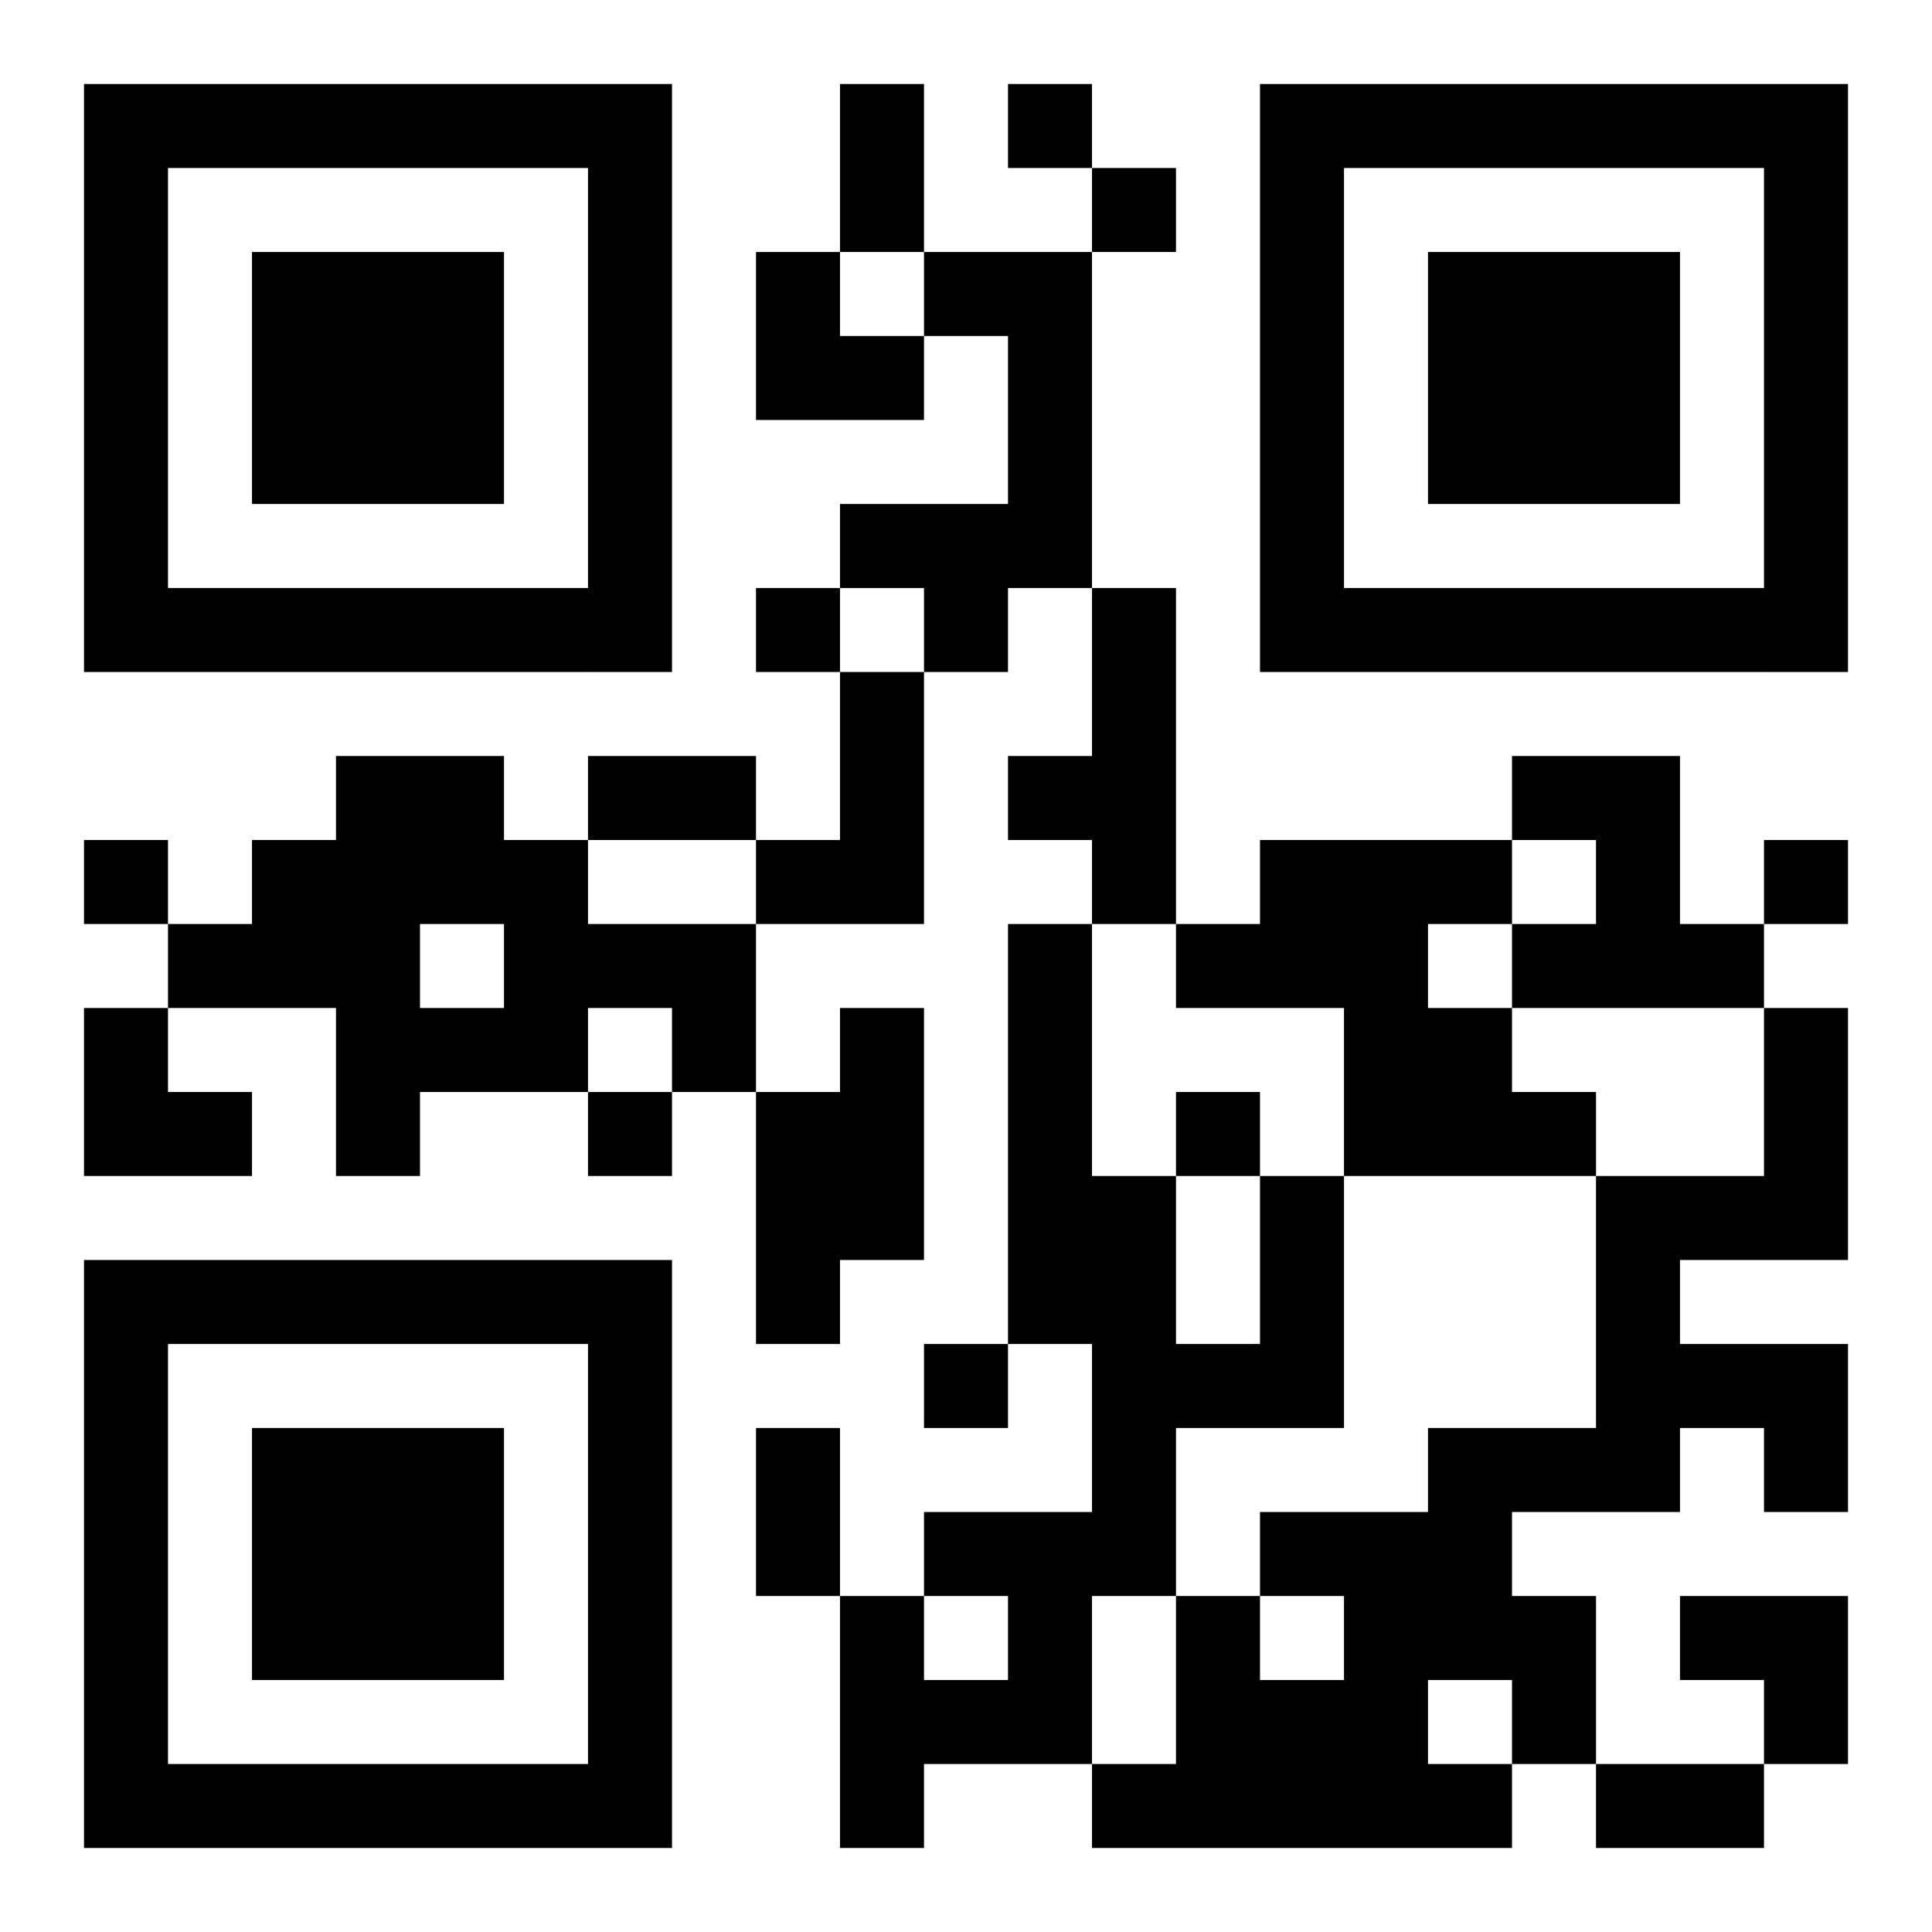 <?xml version="1.0" encoding="UTF-8"?>
<!DOCTYPE svg PUBLIC "-//W3C//DTD SVG 1.1//EN" "http://www.w3.org/Graphics/SVG/1.1/DTD/svg11.dtd">
<svg xmlns="http://www.w3.org/2000/svg" version="1.1" viewBox="0 0 23 23" stroke="none">
	<rect width="100%" height="100%" fill="#ffffff"/>
	<path d="M1,1h7v1h-7z M10,1h1v2h-1z M12,1h1v1h-1z M15,1h7v1h-7z M1,2h1v6h-1z M7,2h1v6h-1z M13,2h1v1h-1z M15,2h1v6h-1z M21,2h1v6h-1z M3,3h3v3h-3z M9,3h1v2h-1z M11,3h2v1h-2z M17,3h3v3h-3z M10,4h1v1h-1z M12,4h1v3h-1z M10,6h2v1h-2z M2,7h5v1h-5z M9,7h1v1h-1z M11,7h1v1h-1z M13,7h1v4h-1z M16,7h5v1h-5z M10,8h1v3h-1z M4,9h1v5h-1z M5,9h1v2h-1z M7,9h2v1h-2z M12,9h1v1h-1z M18,9h2v1h-2z M1,10h1v1h-1z M3,10h1v2h-1z M6,10h1v3h-1z M9,10h1v1h-1z M15,10h2v2h-2z M17,10h1v1h-1z M19,10h1v2h-1z M21,10h1v1h-1z M2,11h1v1h-1z M7,11h2v1h-2z M12,11h1v5h-1z M14,11h1v1h-1z M18,11h1v1h-1z M20,11h1v1h-1z M1,12h1v2h-1z M5,12h1v1h-1z M8,12h1v1h-1z M10,12h1v3h-1z M16,12h2v2h-2z M21,12h1v3h-1z M2,13h1v1h-1z M7,13h1v1h-1z M9,13h1v3h-1z M14,13h1v1h-1z M18,13h1v1h-1z M13,14h1v5h-1z M15,14h1v3h-1z M19,14h1v4h-1z M20,14h1v1h-1z M1,15h7v1h-7z M1,16h1v6h-1z M7,16h1v6h-1z M11,16h1v1h-1z M14,16h1v1h-1z M20,16h2v1h-2z M3,17h3v3h-3z M9,17h1v2h-1z M17,17h1v3h-1z M18,17h1v1h-1z M21,17h1v1h-1z M11,18h2v1h-2z M15,18h2v1h-2z M10,19h1v3h-1z M12,19h1v2h-1z M14,19h1v3h-1z M16,19h1v3h-1z M18,19h1v2h-1z M20,19h2v1h-2z M11,20h1v1h-1z M15,20h1v2h-1z M21,20h1v1h-1z M2,21h5v1h-5z M13,21h1v1h-1z M17,21h1v1h-1z M19,21h2v1h-2z" fill="#000000"/>
</svg>
